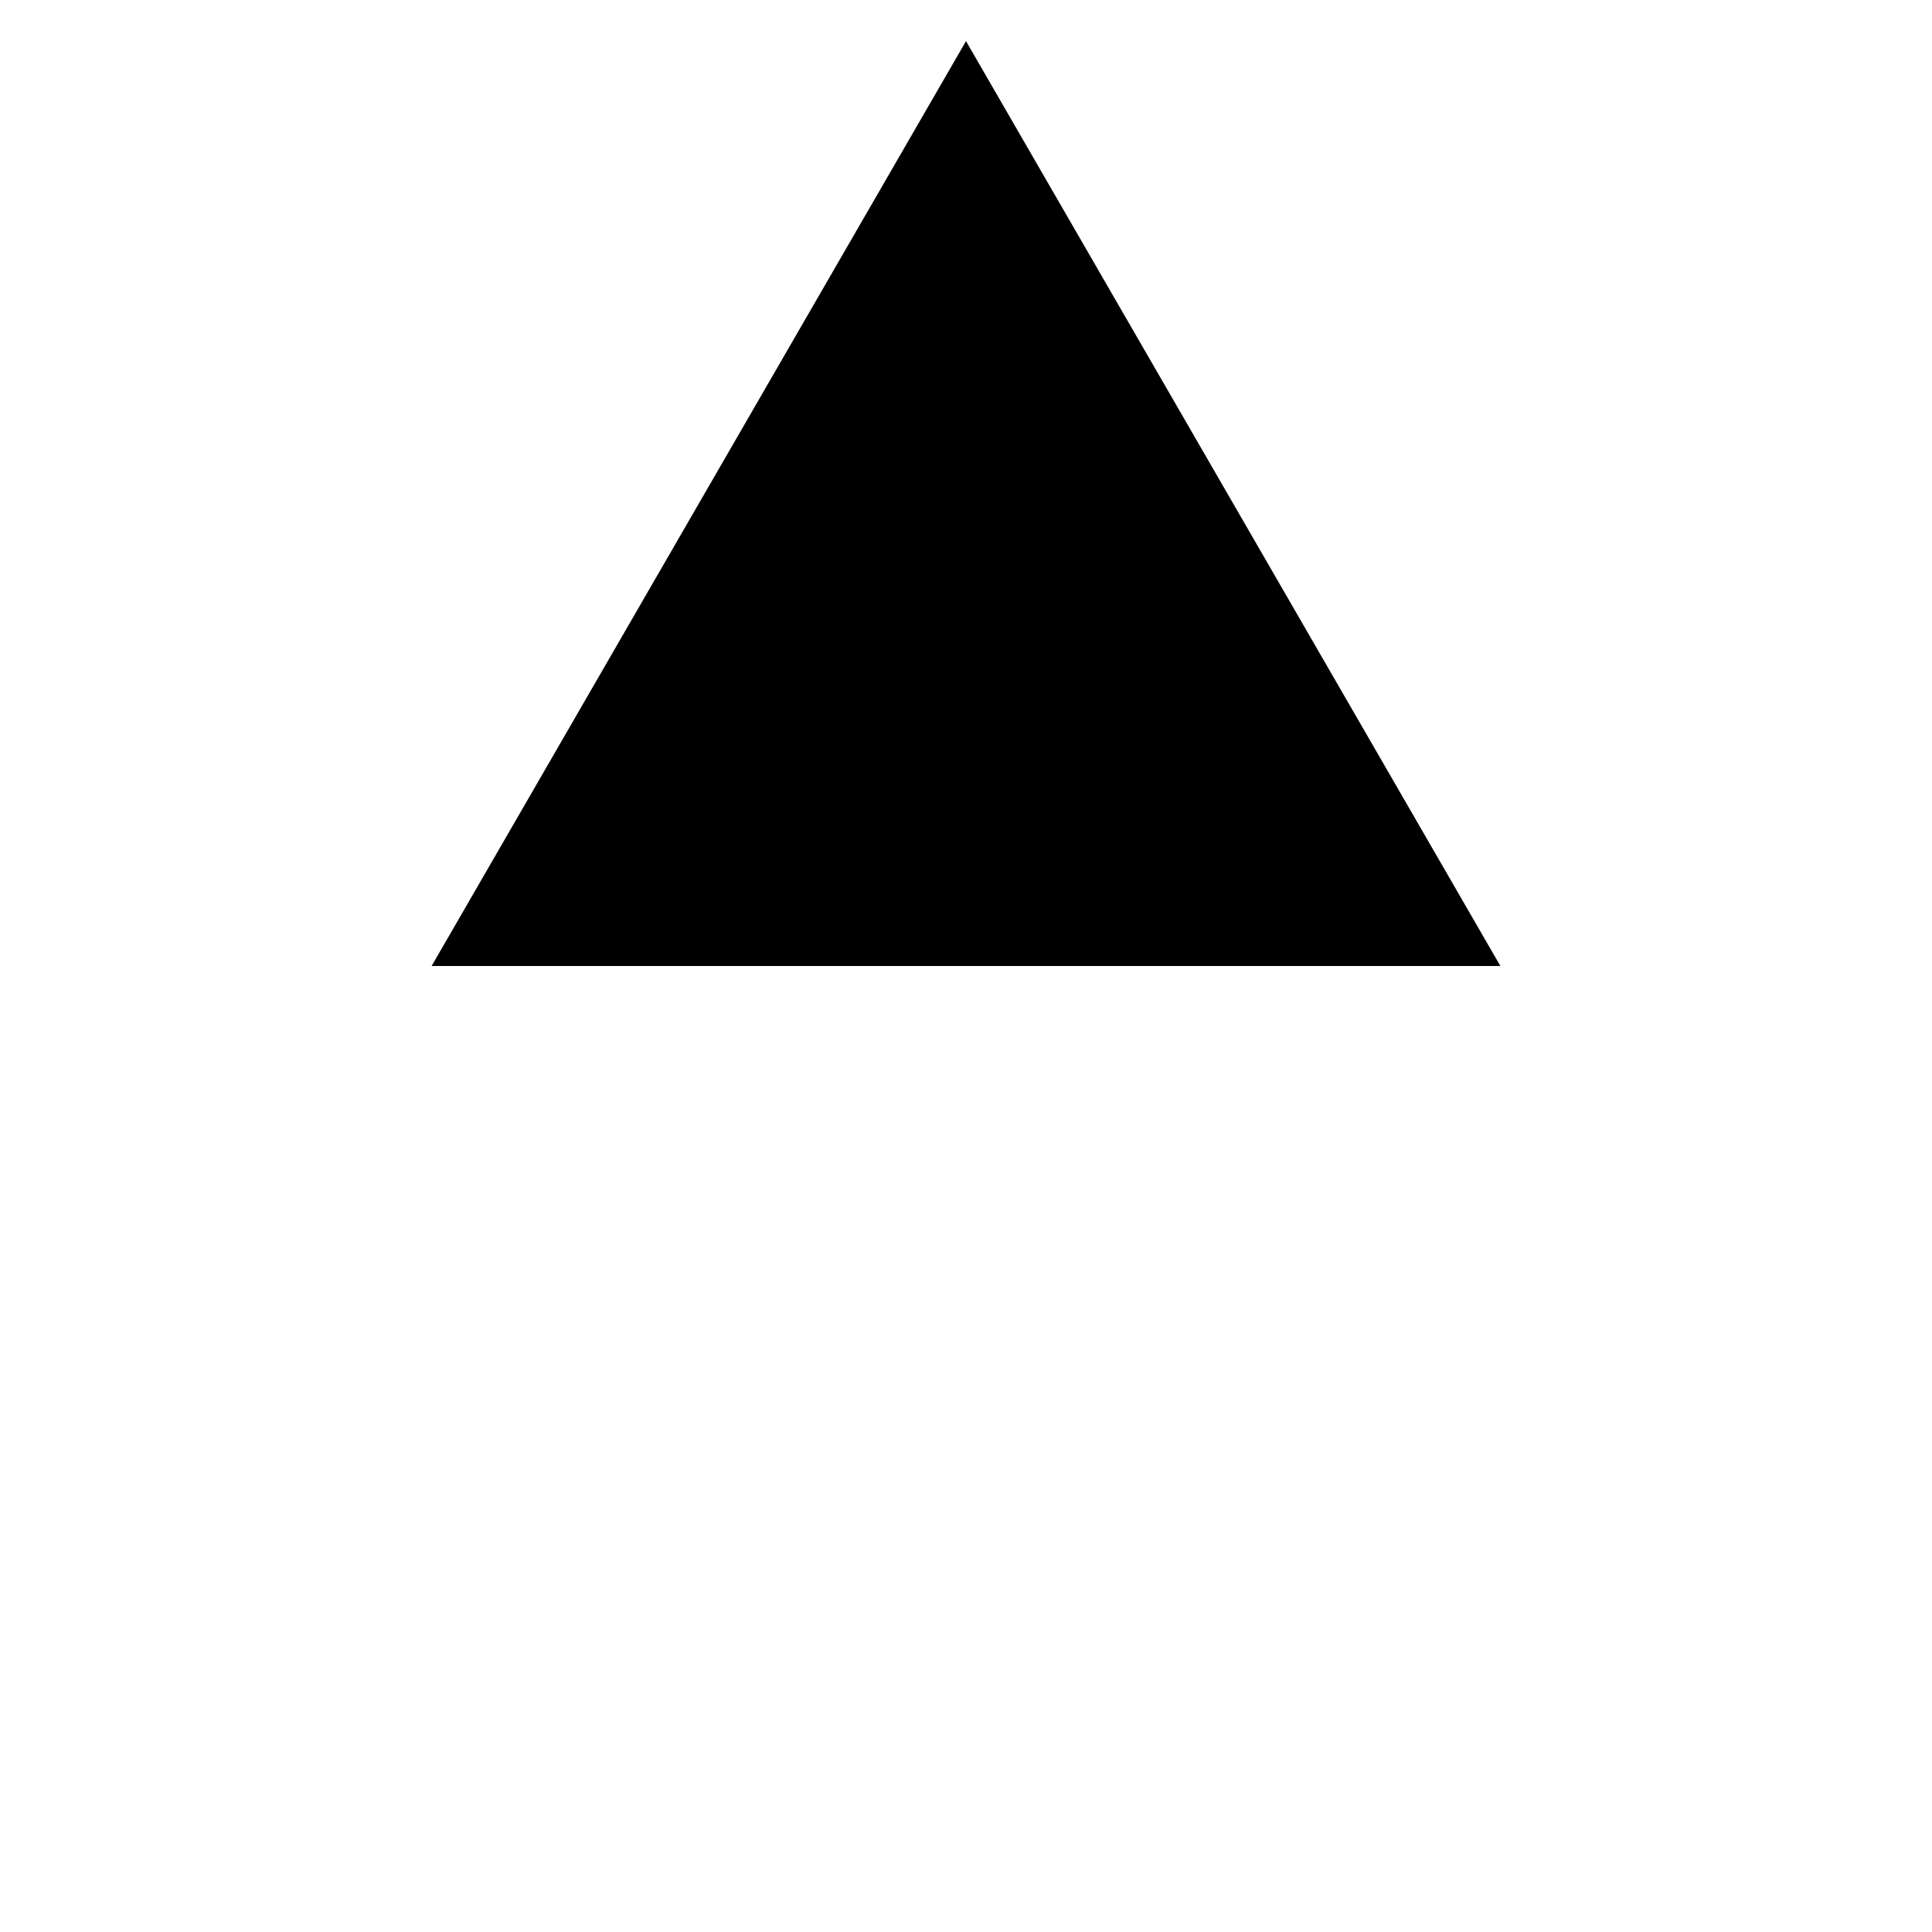 <?xml version="1.0" encoding="UTF-8" standalone="no"?>
<svg xmlns="http://www.w3.org/2000/svg"
 version="1.1" width="470px" height="470px">
<polygon points="105,235 235,10 365,235" fill="#000000" />

</svg>